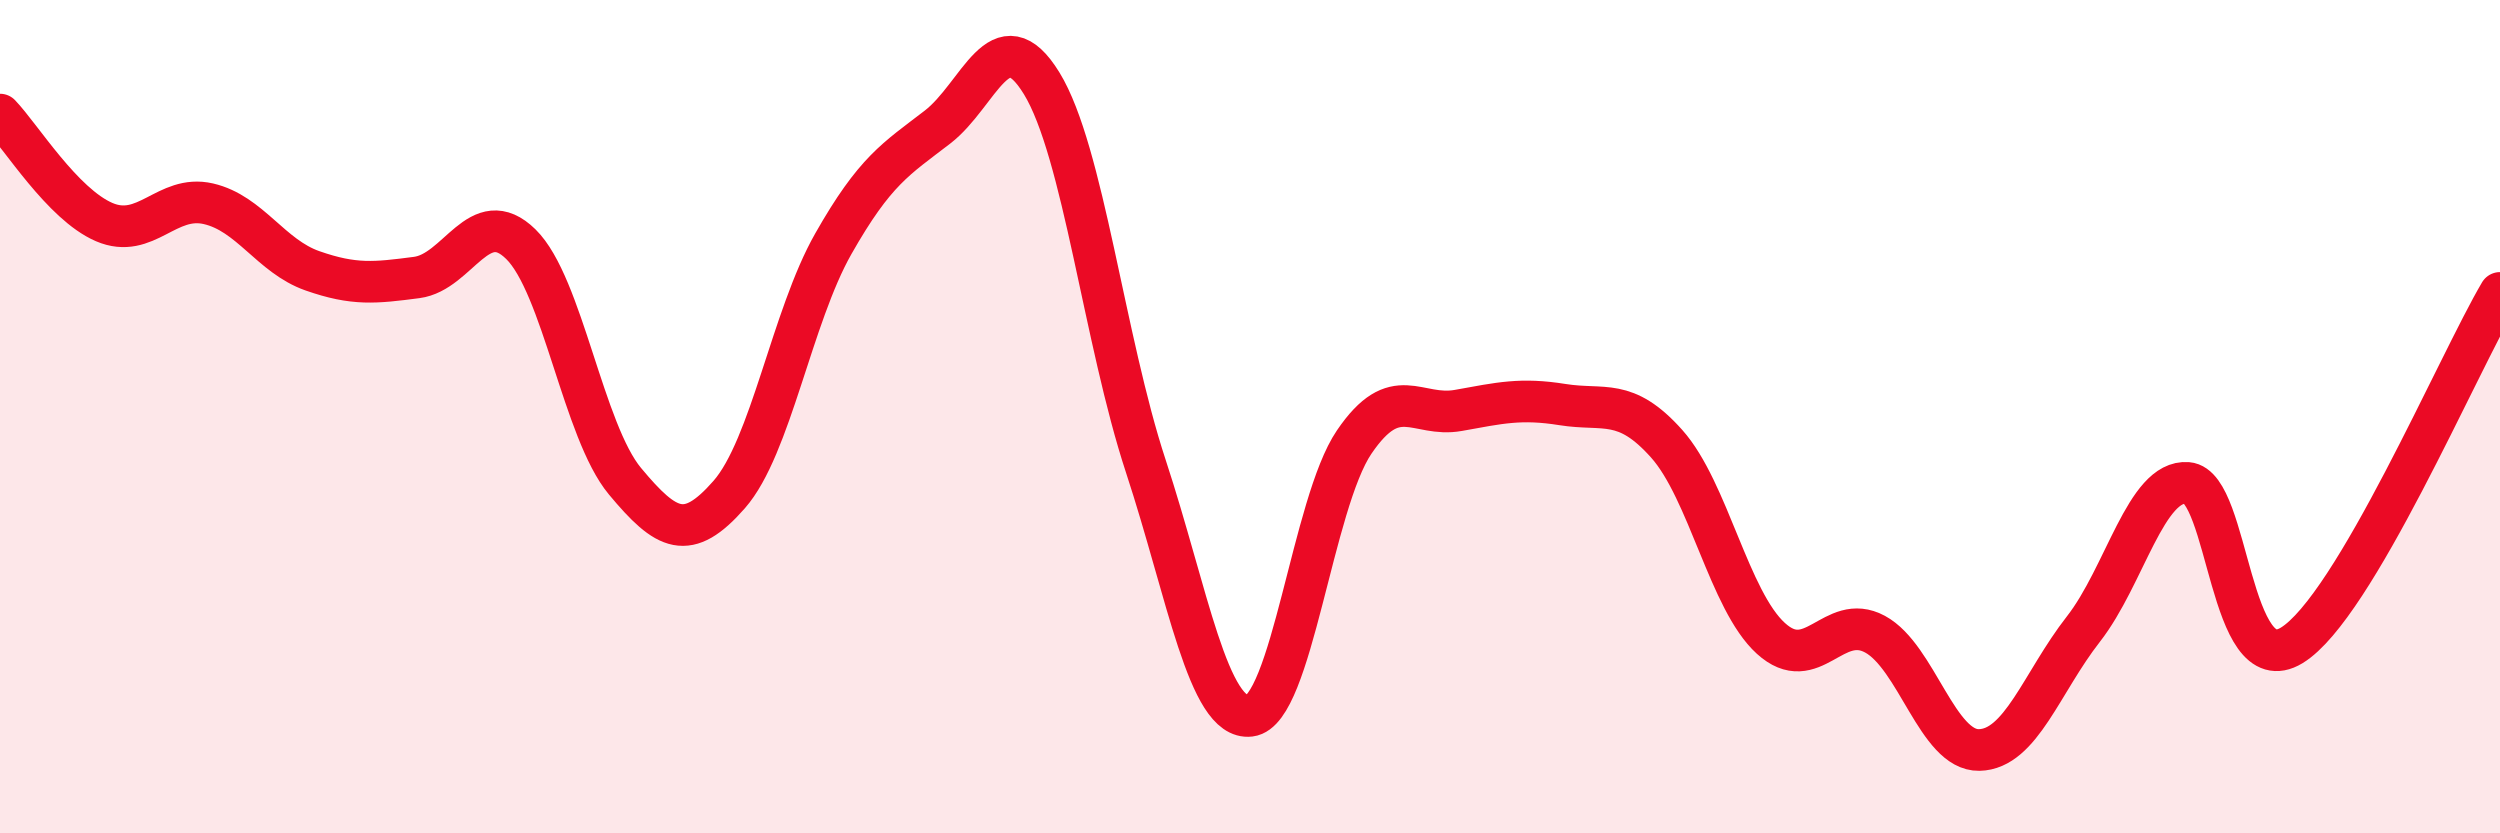 
    <svg width="60" height="20" viewBox="0 0 60 20" xmlns="http://www.w3.org/2000/svg">
      <path
        d="M 0,2.75 C 0.5,3.27 1.5,4.9 2.5,5.33 C 3.5,5.76 4,4.66 5,4.89 C 6,5.12 6.5,6.15 7.5,6.5 C 8.5,6.85 9,6.79 10,6.66 C 11,6.53 11.5,4.88 12.5,5.86 C 13.5,6.84 14,10.35 15,11.55 C 16,12.75 16.5,13.01 17.5,11.87 C 18.5,10.73 19,7.61 20,5.85 C 21,4.09 21.5,3.82 22.5,3.05 C 23.5,2.28 24,0.37 25,2 C 26,3.63 26.5,8.15 27.5,11.19 C 28.5,14.23 29,17.3 30,17.18 C 31,17.06 31.5,12.08 32.5,10.61 C 33.5,9.14 34,10.03 35,9.85 C 36,9.67 36.5,9.55 37.5,9.71 C 38.5,9.87 39,9.53 40,10.65 C 41,11.77 41.5,14.41 42.5,15.32 C 43.5,16.23 44,14.68 45,15.22 C 46,15.76 46.5,18.02 47.5,18 C 48.5,17.98 49,16.38 50,15.1 C 51,13.82 51.5,11.51 52.5,11.59 C 53.5,11.67 53.5,16.4 55,15.49 C 56.5,14.58 59,8.72 60,7.03L60 20L0 20Z"
        fill="#EB0A25"
        opacity="0.1"
        stroke-linecap="round"
        stroke-linejoin="round"
      />
      <path
        d="M 0,2.75 C 0.5,3.27 1.5,4.9 2.5,5.33 C 3.5,5.76 4,4.66 5,4.89 C 6,5.12 6.5,6.15 7.5,6.5 C 8.5,6.85 9,6.79 10,6.66 C 11,6.53 11.5,4.88 12.5,5.86 C 13.5,6.84 14,10.35 15,11.55 C 16,12.75 16.5,13.01 17.5,11.87 C 18.5,10.73 19,7.61 20,5.85 C 21,4.09 21.5,3.82 22.5,3.05 C 23.5,2.28 24,0.37 25,2 C 26,3.63 26.5,8.15 27.5,11.19 C 28.5,14.23 29,17.3 30,17.18 C 31,17.06 31.5,12.08 32.5,10.61 C 33.5,9.14 34,10.03 35,9.85 C 36,9.67 36.5,9.55 37.5,9.71 C 38.5,9.87 39,9.53 40,10.65 C 41,11.77 41.5,14.41 42.5,15.32 C 43.5,16.23 44,14.68 45,15.22 C 46,15.76 46.5,18.02 47.5,18 C 48.5,17.98 49,16.38 50,15.1 C 51,13.82 51.5,11.51 52.5,11.59 C 53.5,11.67 53.5,16.4 55,15.49 C 56.5,14.58 59,8.72 60,7.03"
        stroke="#EB0A25"
        stroke-width="1"
        fill="none"
        stroke-linecap="round"
        stroke-linejoin="round"
      />
    </svg>
  